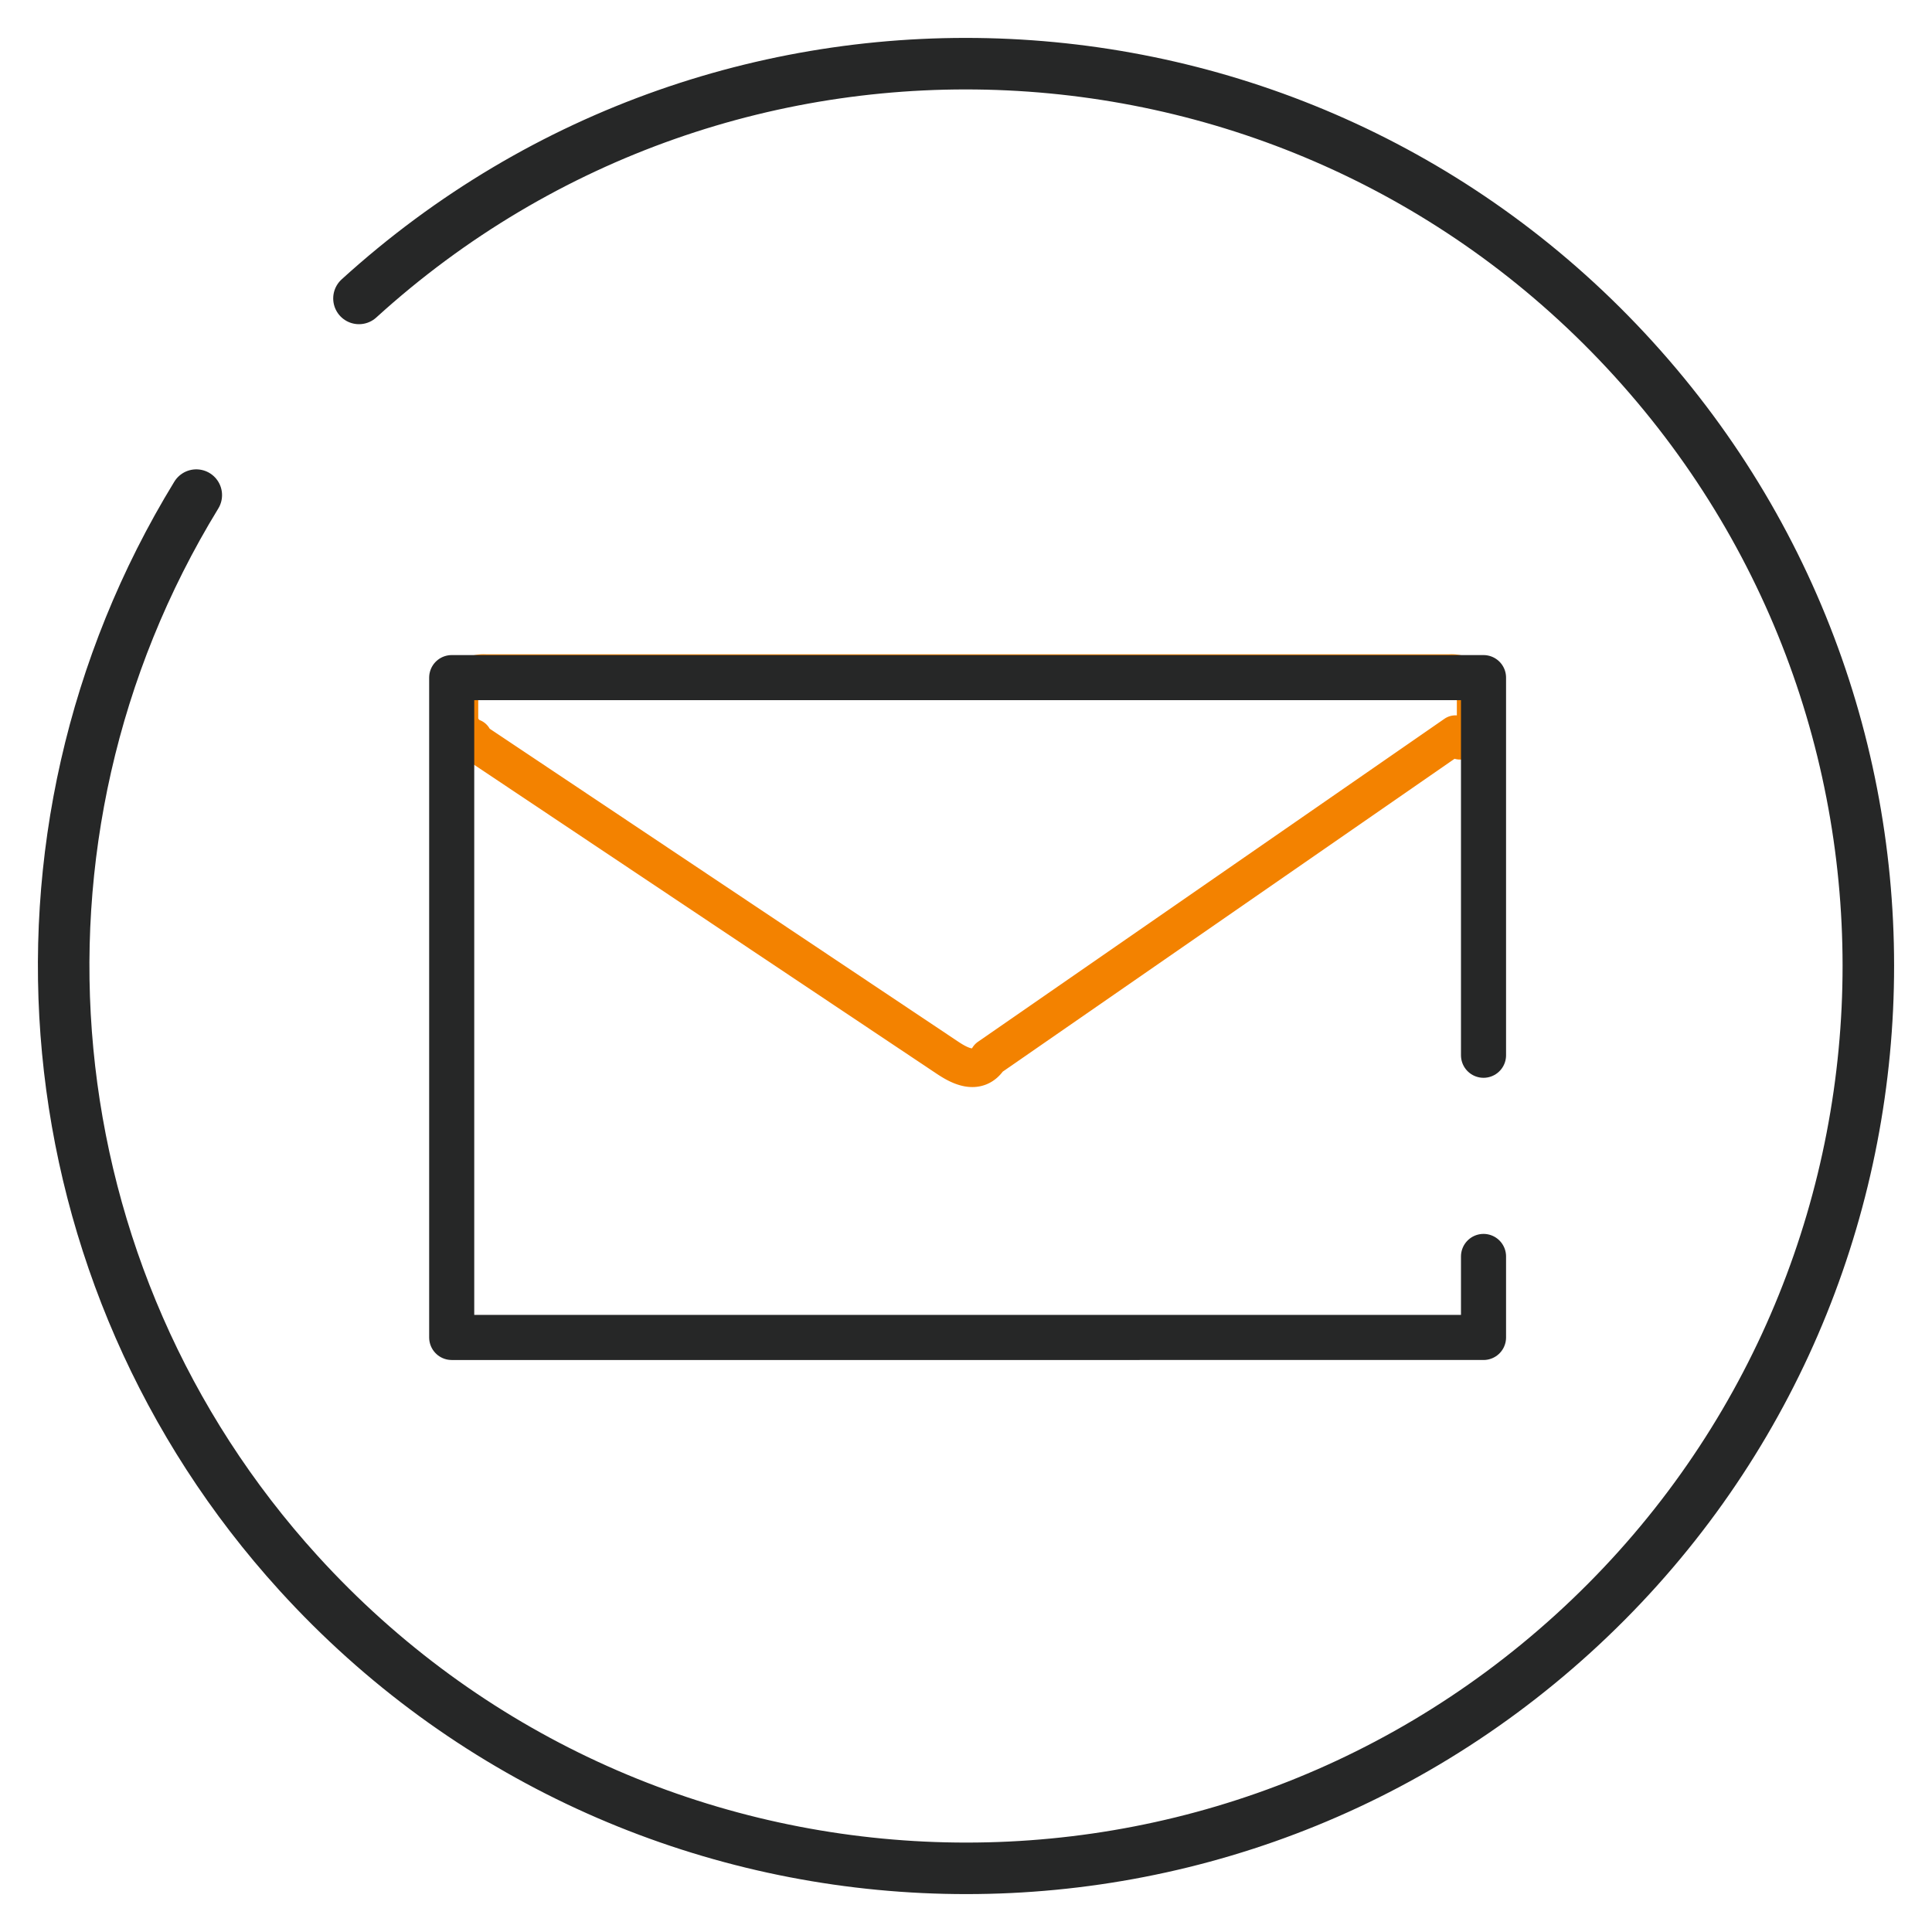 <svg data-name="レイヤー 2" xmlns="http://www.w3.org/2000/svg" viewBox="0 0 150 150"><defs><clipPath id="a"><path fill="none" d="M0 0h150v150H0z"/></clipPath></defs><g data-name="レイヤー 1"><g data-name="グループ 1042" stroke-linecap="round" stroke-linejoin="round" fill="none" clip-path="url(#a)"><path data-name="パス 199" d="M27.87 23.17c28.62-26.03 72.93-23.93 98.96 4.7 26.03 28.62 23.93 72.93-4.69 98.96s-72.93 23.93-98.96-4.69C2.22 99.1-1.01 65 15.24 38.44" stroke="#262727" stroke-width="4"/><path data-name="パス 200" d="M36.71 57.32c.12.23.3.42.53.54l36.32 24.26c.89.59 2.33 1.41 3.22 0L113 57.04c.3.62.47.44.53.28.63-.25 1.05-.84 1.08-1.51v-1.79a1.922 1.922 0 00-2.06-1.72H37.69c-1.04-.08-1.96.68-2.06 1.72v1.78c.03.67.46 1.27 1.08 1.51z" stroke="#f38200" stroke-width="3"/><path data-name="パス 201" d="M115.18 97.55v6.29H35.07V52.61h80.11v29.32" stroke-width="3.5" stroke="#262727"/></g></g></svg>
